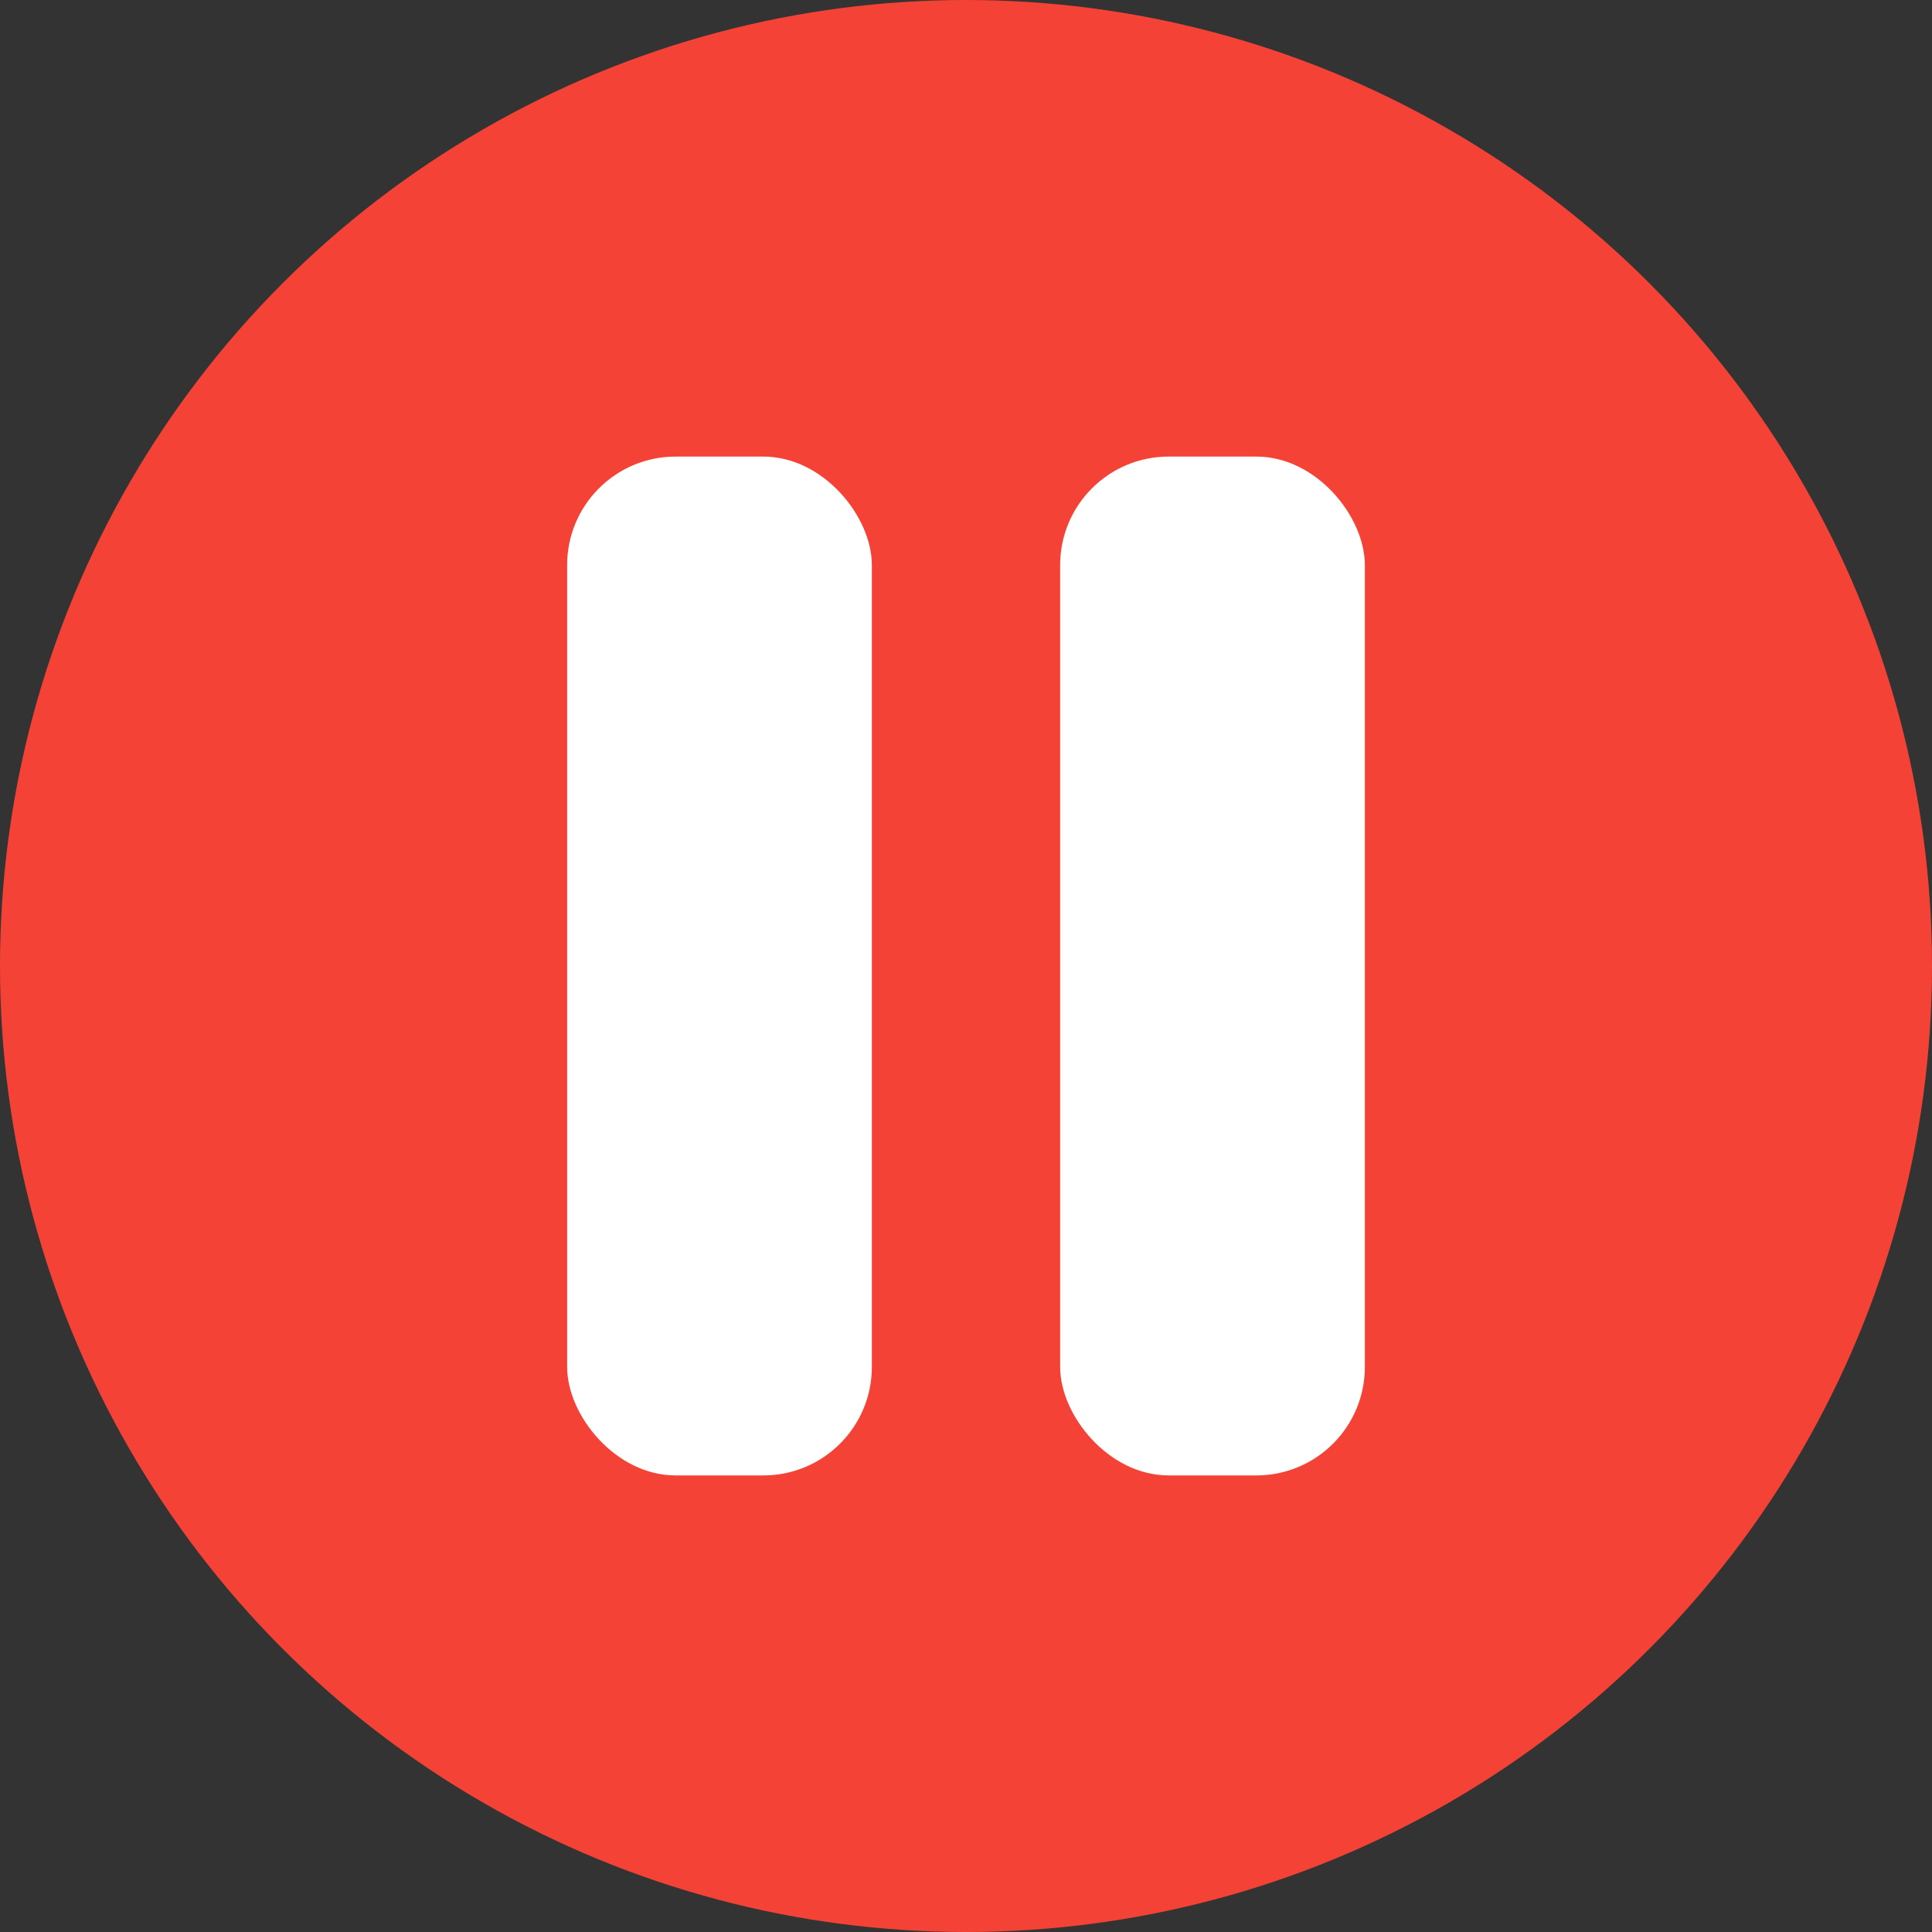<svg height="512" viewBox="0 0 512 512" width="512" xmlns="http://www.w3.org/2000/svg"><rect x="0" y="0" width="512" height="512" fill="#333333" stroke="none"/><g id="Layer_2" data-name="Layer 2"><g id="pause"><circle id="background" cx="256" cy="256" fill="#f44336" r="256"/><g fill="#fff"><rect height="270" rx="28.75" width="80.75" x="150.3" y="121"/><rect height="270" rx="28.75" width="80.75" x="280.95" y="121"/></g></g></g></svg>